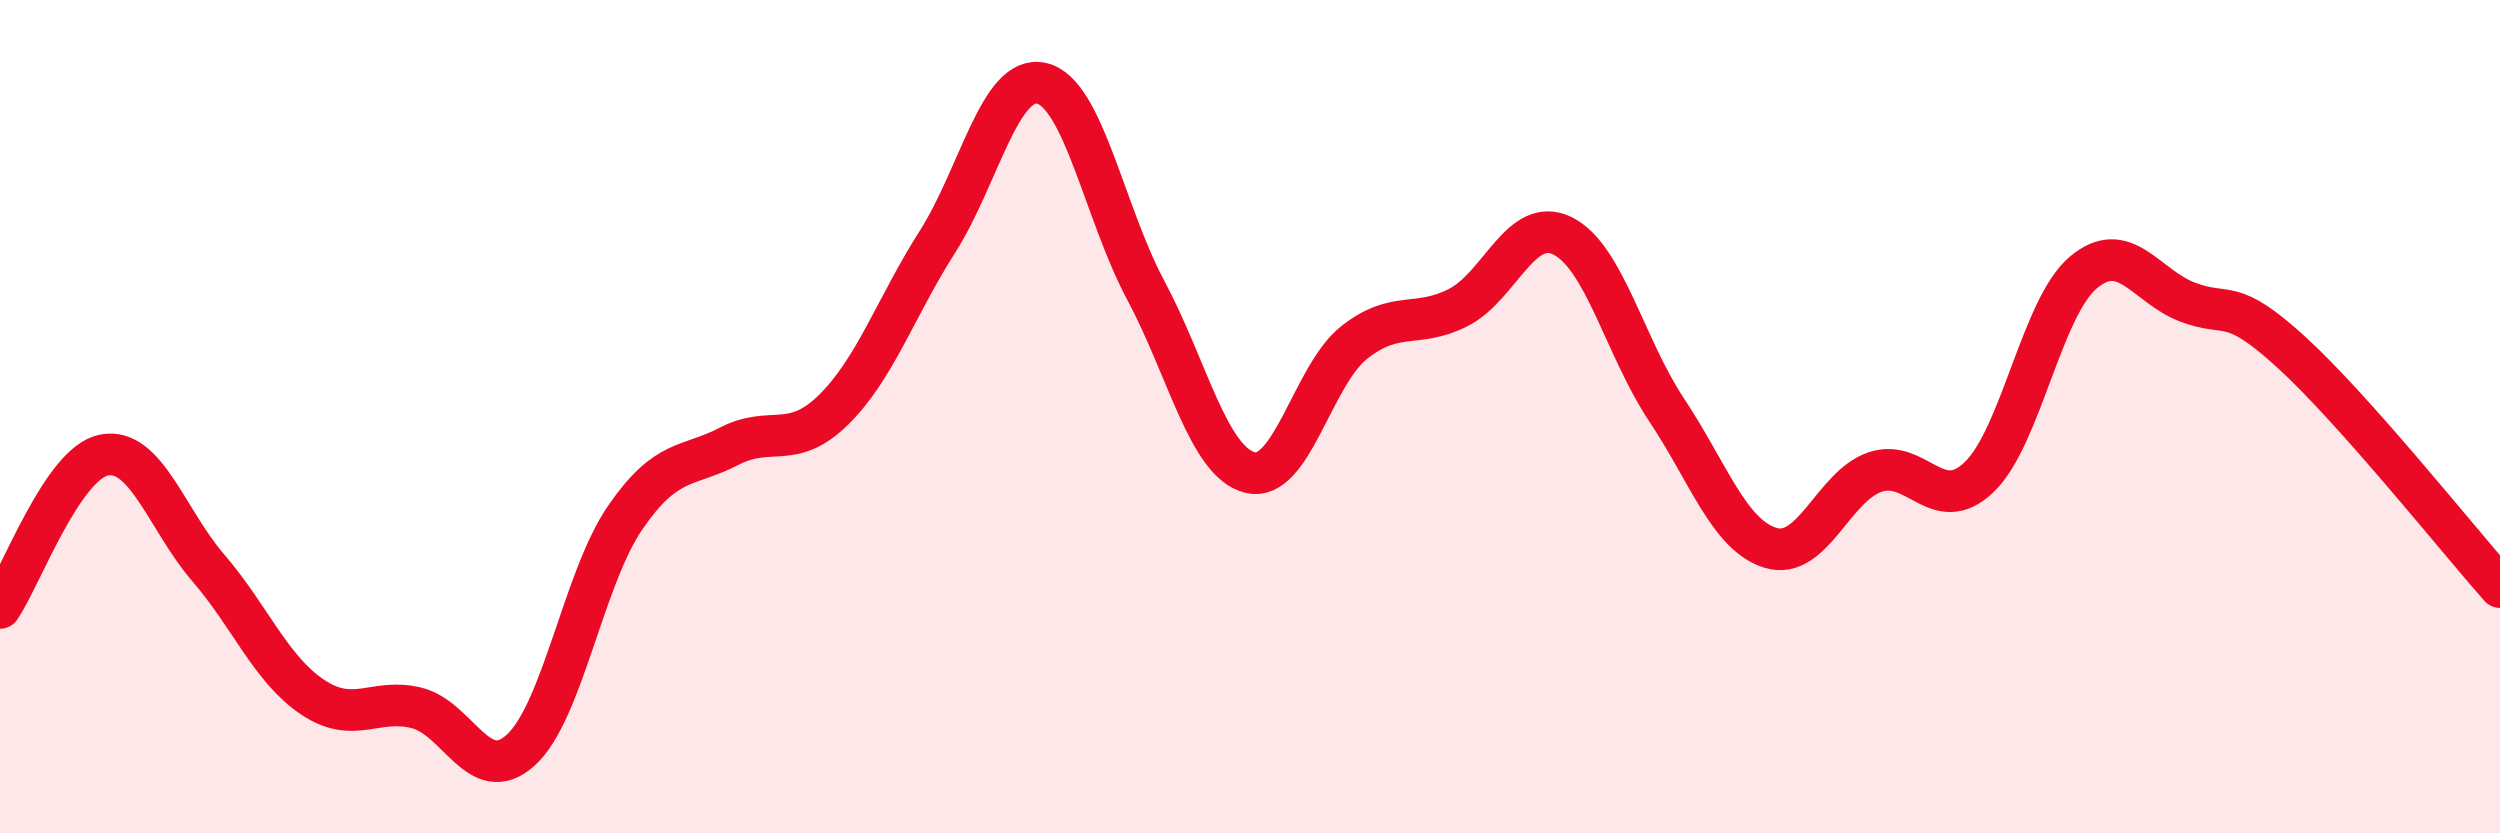 
    <svg width="60" height="20" viewBox="0 0 60 20" xmlns="http://www.w3.org/2000/svg">
      <path
        d="M 0,14.59 C 0.5,13.86 1.5,11.11 2.5,10.92 C 3.5,10.73 4,12.47 5,13.63 C 6,14.79 6.5,16.06 7.5,16.73 C 8.5,17.4 9,16.74 10,16.99 C 11,17.24 11.5,18.91 12.5,18 C 13.5,17.09 14,13.89 15,12.43 C 16,10.97 16.5,11.23 17.5,10.71 C 18.5,10.19 19,10.82 20,9.84 C 21,8.86 21.5,7.37 22.5,5.8 C 23.5,4.23 24,1.77 25,2 C 26,2.23 26.5,5.1 27.5,6.97 C 28.5,8.84 29,11.09 30,11.34 C 31,11.59 31.5,9.01 32.5,8.22 C 33.5,7.43 34,7.89 35,7.38 C 36,6.87 36.5,5.17 37.5,5.66 C 38.5,6.15 39,8.34 40,9.84 C 41,11.34 41.5,12.85 42.5,13.15 C 43.5,13.45 44,11.67 45,11.33 C 46,10.99 46.5,12.41 47.5,11.45 C 48.5,10.49 49,7.38 50,6.54 C 51,5.7 51.5,6.87 52.5,7.25 C 53.5,7.63 53.5,7.09 55,8.46 C 56.5,9.83 59,12.96 60,14.09L60 20L0 20Z"
        fill="#EB0A25"
        opacity="0.1"
        stroke-linecap="round"
        stroke-linejoin="round"
      />
      <path
        d="M 0,14.59 C 0.5,13.86 1.5,11.11 2.5,10.92 C 3.5,10.73 4,12.47 5,13.63 C 6,14.79 6.5,16.06 7.5,16.73 C 8.5,17.4 9,16.74 10,16.99 C 11,17.24 11.5,18.91 12.5,18 C 13.5,17.09 14,13.89 15,12.43 C 16,10.97 16.5,11.23 17.5,10.71 C 18.5,10.19 19,10.82 20,9.84 C 21,8.86 21.5,7.37 22.5,5.8 C 23.5,4.23 24,1.77 25,2 C 26,2.23 26.5,5.1 27.5,6.97 C 28.5,8.84 29,11.09 30,11.34 C 31,11.59 31.5,9.01 32.5,8.22 C 33.5,7.43 34,7.89 35,7.38 C 36,6.87 36.5,5.17 37.5,5.66 C 38.5,6.15 39,8.34 40,9.84 C 41,11.34 41.5,12.85 42.5,13.15 C 43.5,13.45 44,11.67 45,11.33 C 46,10.99 46.5,12.41 47.5,11.45 C 48.5,10.49 49,7.38 50,6.54 C 51,5.7 51.5,6.87 52.5,7.25 C 53.5,7.63 53.5,7.09 55,8.46 C 56.5,9.83 59,12.96 60,14.09"
        stroke="#EB0A25"
        stroke-width="1"
        fill="none"
        stroke-linecap="round"
        stroke-linejoin="round"
      />
    </svg>
  